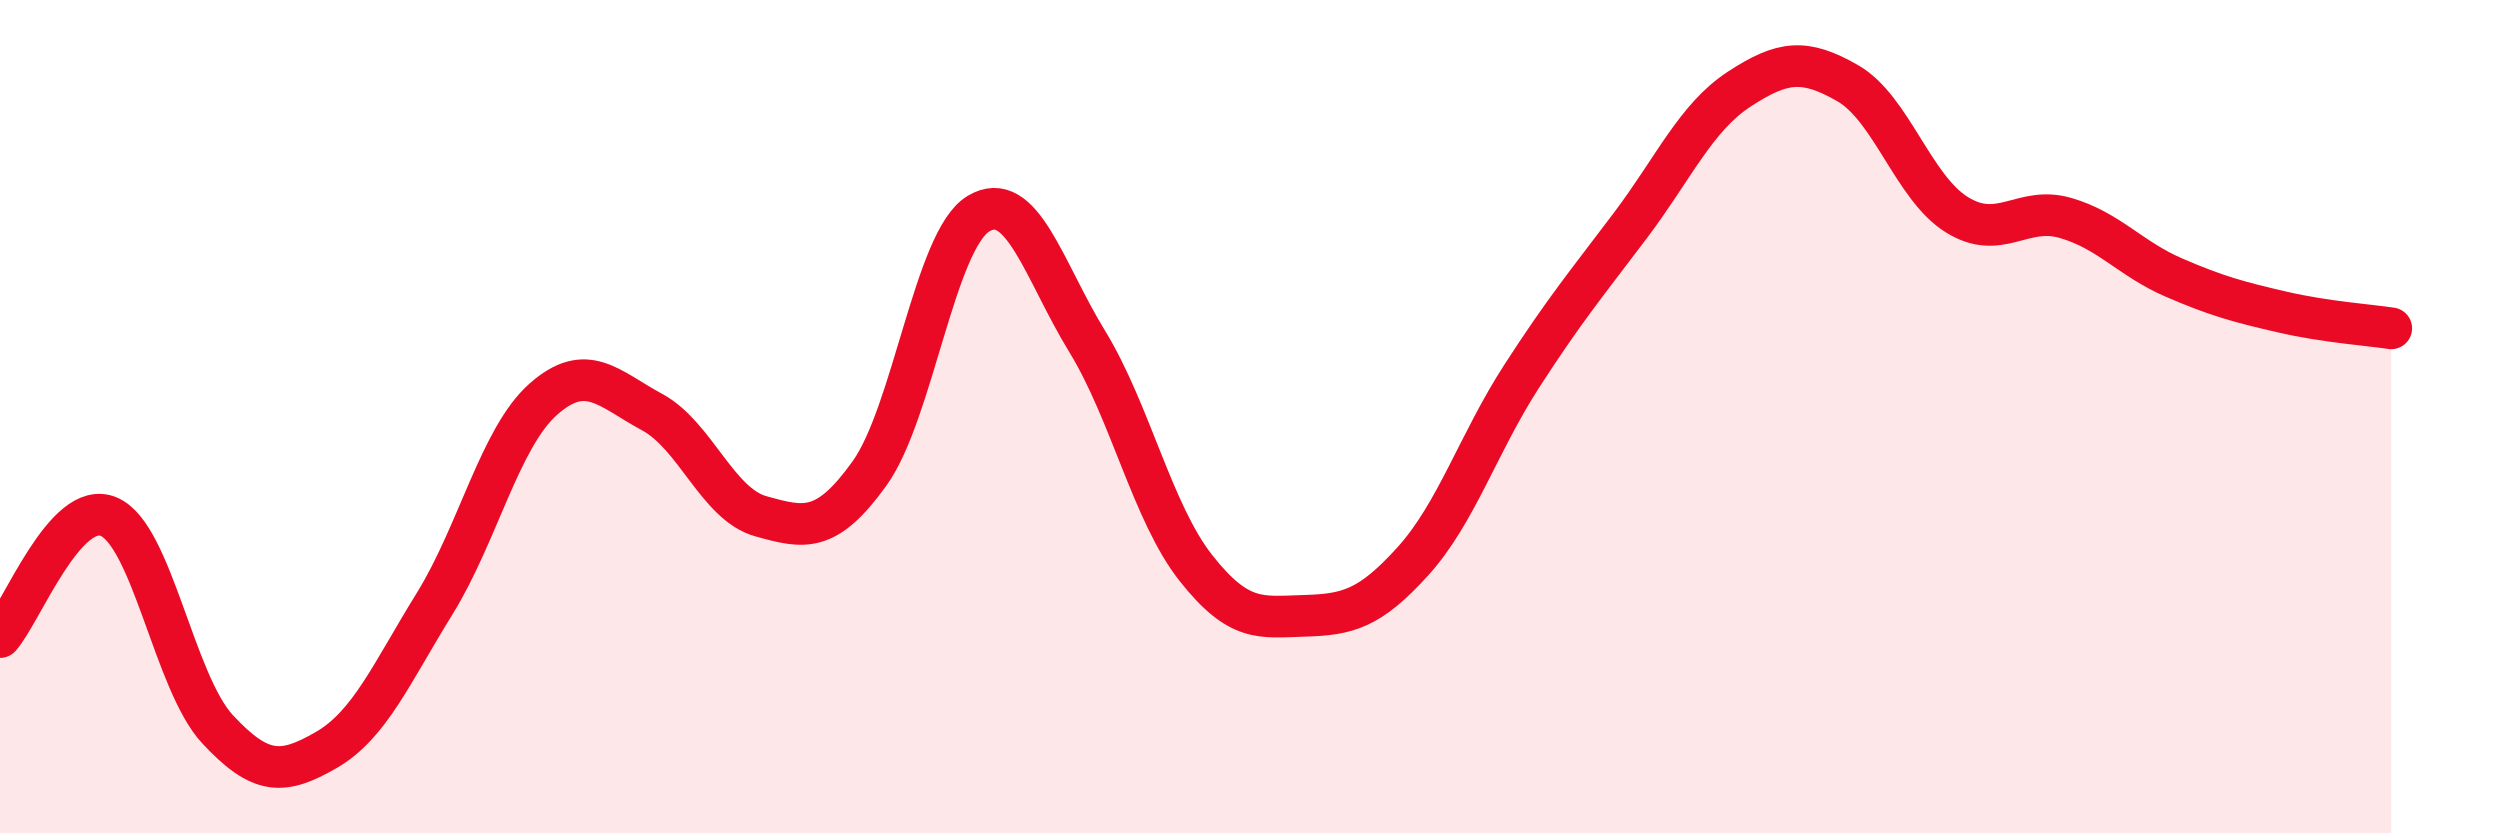
    <svg width="60" height="20" viewBox="0 0 60 20" xmlns="http://www.w3.org/2000/svg">
      <path
        d="M 0,15.29 C 0.52,14.71 1.57,11.96 2.61,12.4 C 3.65,12.84 4.18,16.38 5.22,17.5 C 6.26,18.62 6.79,18.6 7.83,18 C 8.87,17.4 9.39,16.17 10.43,14.49 C 11.47,12.81 12,10.5 13.04,9.58 C 14.08,8.66 14.61,9.33 15.65,9.89 C 16.69,10.45 17.22,12.1 18.26,12.39 C 19.3,12.68 19.83,12.81 20.87,11.36 C 21.91,9.91 22.44,5.76 23.48,5.13 C 24.52,4.5 25.05,6.49 26.09,8.19 C 27.13,9.89 27.66,12.31 28.7,13.63 C 29.74,14.95 30.26,14.81 31.3,14.78 C 32.34,14.75 32.87,14.62 33.91,13.47 C 34.95,12.32 35.48,10.64 36.52,9.03 C 37.56,7.42 38.09,6.79 39.13,5.41 C 40.17,4.03 40.7,2.82 41.74,2.14 C 42.78,1.46 43.31,1.4 44.35,2 C 45.39,2.6 45.92,4.5 46.96,5.15 C 48,5.8 48.53,4.93 49.57,5.23 C 50.61,5.53 51.13,6.21 52.17,6.66 C 53.21,7.11 53.74,7.25 54.78,7.49 C 55.82,7.73 56.87,7.8 57.39,7.88L57.39 20L0 20Z"
        fill="#EB0A25"
        opacity="0.1"
        stroke-linecap="round"
        stroke-linejoin="round"
      />
      <path
        d="M 0,15.29 C 0.52,14.71 1.57,11.96 2.61,12.4 C 3.65,12.84 4.18,16.38 5.22,17.5 C 6.26,18.62 6.79,18.6 7.83,18 C 8.87,17.4 9.39,16.17 10.43,14.49 C 11.47,12.81 12,10.5 13.04,9.58 C 14.08,8.66 14.61,9.33 15.65,9.89 C 16.69,10.45 17.22,12.1 18.26,12.39 C 19.3,12.68 19.83,12.81 20.87,11.36 C 21.91,9.91 22.44,5.76 23.48,5.13 C 24.52,4.5 25.05,6.49 26.09,8.19 C 27.13,9.89 27.66,12.31 28.7,13.63 C 29.74,14.95 30.26,14.81 31.3,14.78 C 32.34,14.75 32.87,14.62 33.91,13.47 C 34.95,12.32 35.48,10.64 36.52,9.03 C 37.56,7.42 38.09,6.79 39.13,5.41 C 40.17,4.03 40.7,2.82 41.74,2.14 C 42.78,1.46 43.31,1.4 44.35,2 C 45.39,2.6 45.92,4.5 46.96,5.15 C 48,5.8 48.53,4.93 49.57,5.23 C 50.61,5.53 51.13,6.21 52.17,6.66 C 53.21,7.11 53.74,7.25 54.78,7.49 C 55.82,7.73 56.87,7.8 57.39,7.88"
        stroke="#EB0A25"
        stroke-width="1"
        fill="none"
        stroke-linecap="round"
        stroke-linejoin="round"
      />
    </svg>
  